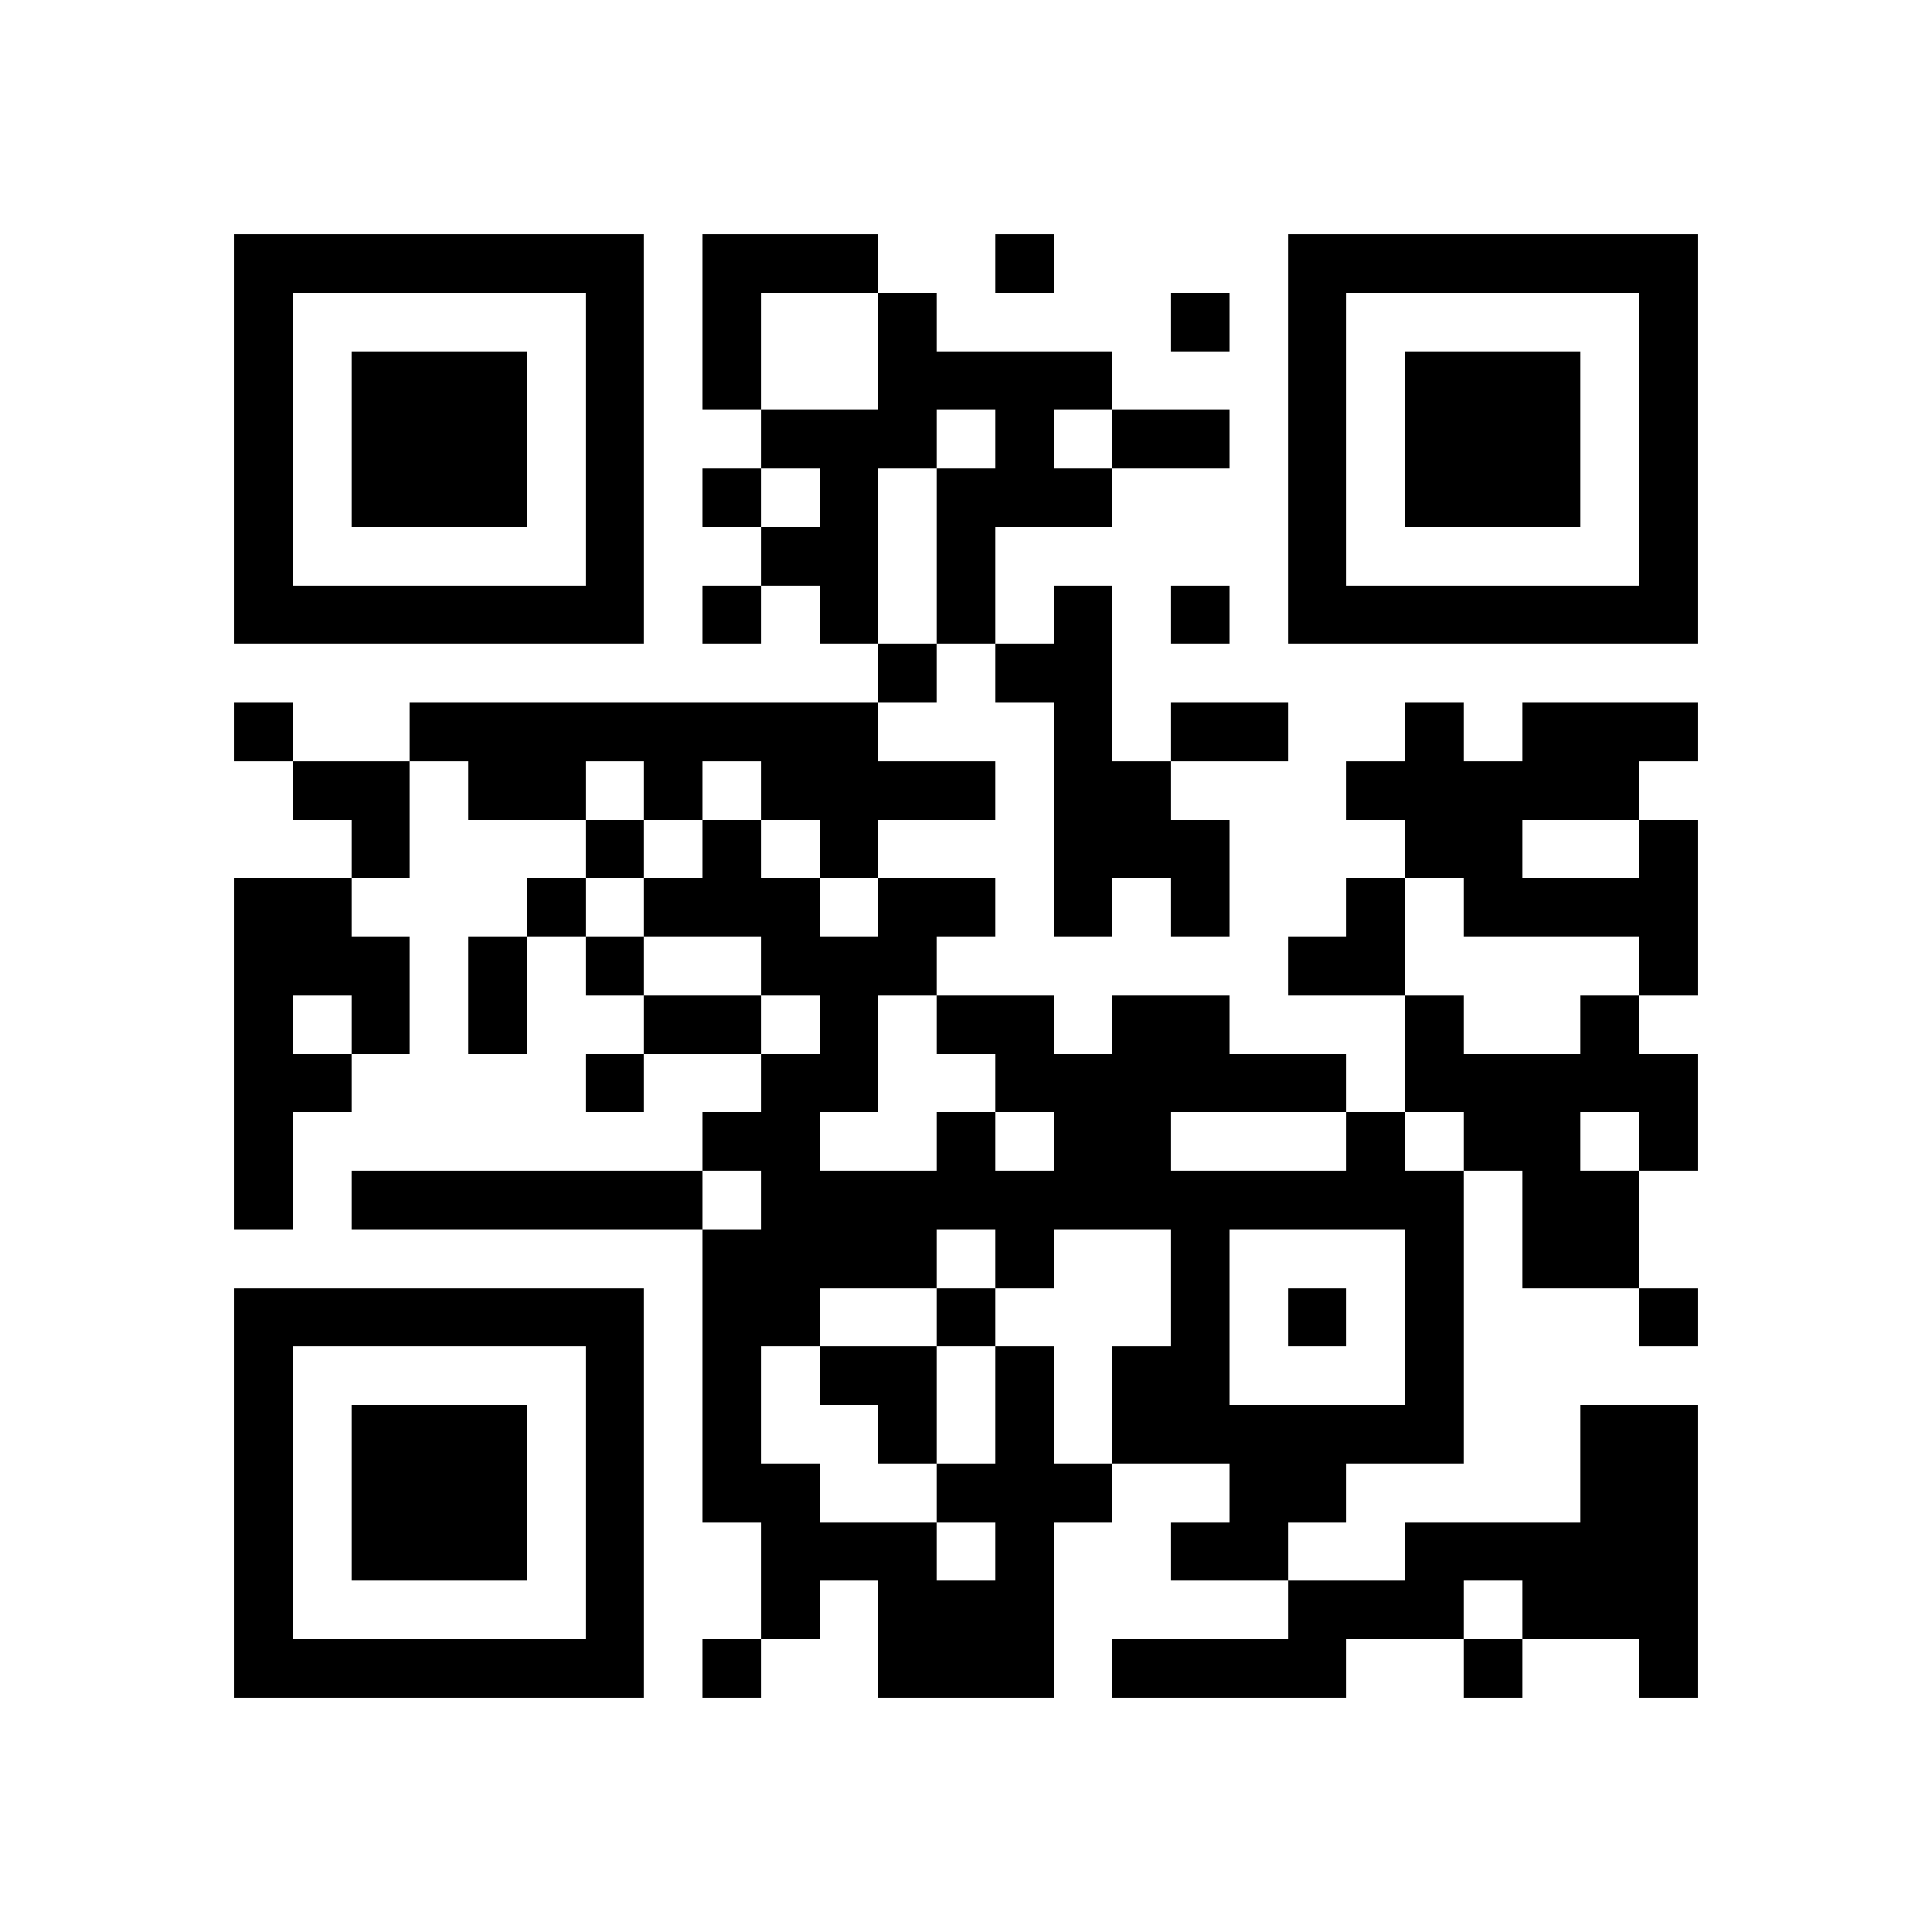 <svg xmlns="http://www.w3.org/2000/svg" viewBox="0 0 33 33" shape-rendering="crispEdges"><path fill="#ffffff" d="M0 0h33v33H0z"/><path stroke="#000000" d="M4 4.5h7m1 0h3m2 0h1m4 0h7M4 5.5h1m5 0h1m1 0h1m2 0h1m4 0h1m1 0h1m5 0h1M4 6.5h1m1 0h3m1 0h1m1 0h1m2 0h4m3 0h1m1 0h3m1 0h1M4 7.5h1m1 0h3m1 0h1m2 0h3m1 0h1m1 0h2m1 0h1m1 0h3m1 0h1M4 8.5h1m1 0h3m1 0h1m1 0h1m1 0h1m1 0h3m3 0h1m1 0h3m1 0h1M4 9.5h1m5 0h1m2 0h2m1 0h1m5 0h1m5 0h1M4 10.5h7m1 0h1m1 0h1m1 0h1m1 0h1m1 0h1m1 0h7M15 11.5h1m1 0h2M4 12.5h1m2 0h8m3 0h1m1 0h2m2 0h1m1 0h3M5 13.5h2m1 0h2m1 0h1m1 0h4m1 0h2m3 0h5M6 14.5h1m3 0h1m1 0h1m1 0h1m3 0h3m3 0h2m2 0h1M4 15.5h2m3 0h1m1 0h3m1 0h2m1 0h1m1 0h1m2 0h1m1 0h4M4 16.5h3m1 0h1m1 0h1m2 0h3m6 0h2m4 0h1M4 17.5h1m1 0h1m1 0h1m2 0h2m1 0h1m1 0h2m1 0h2m3 0h1m2 0h1M4 18.5h2m4 0h1m2 0h2m2 0h6m1 0h5M4 19.5h1m7 0h2m2 0h1m1 0h2m3 0h1m1 0h2m1 0h1M4 20.5h1m1 0h6m1 0h12m1 0h2M12 21.5h4m1 0h1m2 0h1m3 0h1m1 0h2M4 22.5h7m1 0h2m2 0h1m3 0h1m1 0h1m1 0h1m3 0h1M4 23.5h1m5 0h1m1 0h1m1 0h2m1 0h1m1 0h2m3 0h1M4 24.5h1m1 0h3m1 0h1m1 0h1m2 0h1m1 0h1m1 0h6m2 0h2M4 25.5h1m1 0h3m1 0h1m1 0h2m2 0h3m2 0h2m4 0h2M4 26.5h1m1 0h3m1 0h1m2 0h3m1 0h1m2 0h2m2 0h5M4 27.5h1m5 0h1m2 0h1m1 0h3m4 0h3m1 0h3M4 28.5h7m1 0h1m2 0h3m1 0h4m2 0h1m2 0h1"/></svg>
